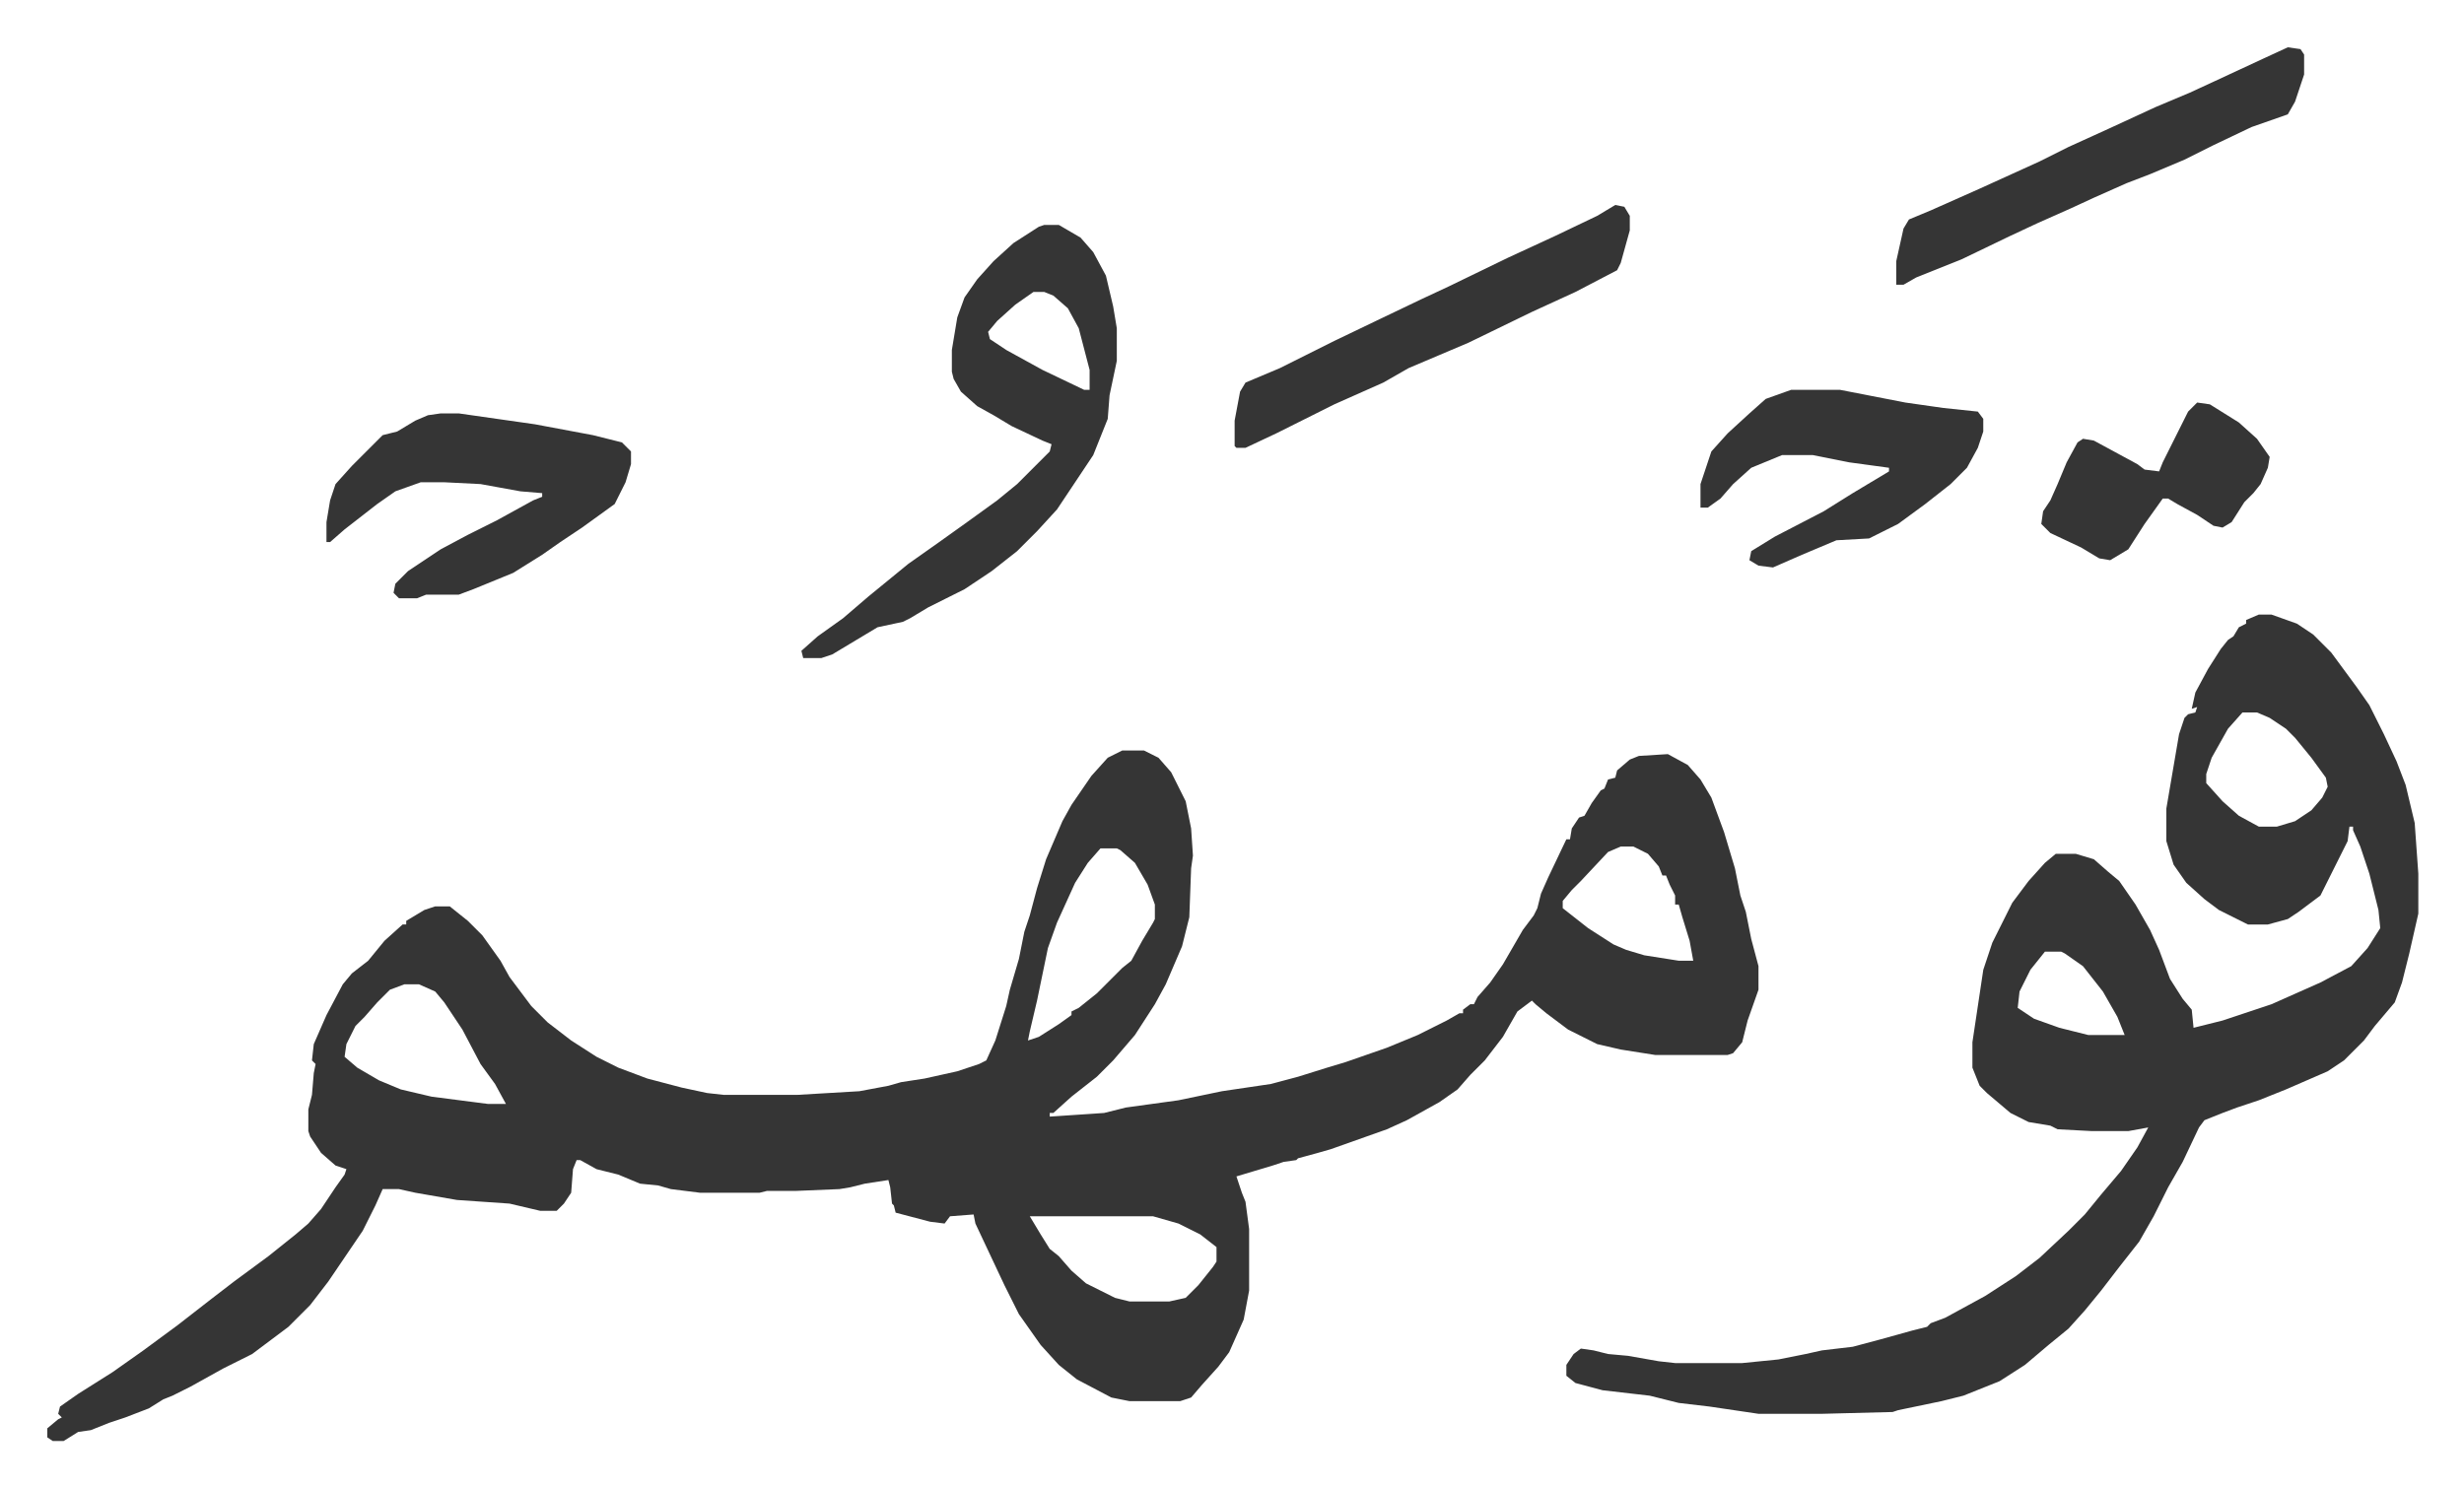 <svg xmlns="http://www.w3.org/2000/svg" viewBox="-26.1 313.9 1359.3 820.3">
    <path fill="#353535" id="rule_normal" d="M593 728h12l8 4 7 8 8 16 3 15 1 15-1 7-1 27-4 16-9 21-6 11-11 17-12 14-9 9-14 11-10 9h-2v2l30-2 12-3 29-4 24-5 27-4 15-4 16-5 10-3 23-8 17-7 16-8 7-4h2v-2l4-3h2l2-4 7-8 7-10 11-19 6-8 2-4 2-8 4-9 10-21h2l1-6 4-6 3-1 4-7 5-7 2-1 2-5 4-1 1-4 7-6 5-2 16-1 11 6 7 8 6 10 7 19 6 20 3 15 3 9 3 15 4 15v13l-6 17-3 12-5 6-3 1h-40l-19-3-13-3-16-8-12-9-6-5-2-2-8 6-8 14-10 13-8 8-7 8-10 7-18 10-11 5-31 11-7 2-11 3-1 1-7 1-6 2-20 6 3 9 2 5 2 15v34l-3 16-8 18-6 8-9 10-6 7-6 2h-28l-10-2-19-10-10-8-10-11-12-17-8-16-16-34-1-5-13 1-3 4-8-1-19-5-1-4-1-1-1-9-1-4-13 2-8 2-6 1-24 1h-16l-4 1h-33l-16-2-7-2-10-1-12-5-12-3-9-5h-2l-2 5-1 13-4 6-4 4h-9l-17-4-29-2-23-4-9-2h-9l-4 9-7 14-19 28-10 13-12 12-20 15-16 8-18 10-10 5-5 2-8 5-13 5-9 3-10 4-7 1-8 5H3l-3-2v-5l6-5 2-1-2-2 1-4 10-7 19-12 17-12 19-14 18-14 13-10 19-14 15-12 7-6 7-8 8-12 5-7 1-3-6-2-8-7-6-9-1-3v-12l2-8 1-12 1-5-2-2 1-9 7-16 9-17 5-6 9-7 9-11 10-9h2v-2l10-6 6-2h8l10 8 8 8 10 14 5 9 12 16 9 9 13 10 14 9 12 6 16 6 19 5 14 3 9 1h41l34-2 16-3 7-2 13-2 18-4 12-4 4-2 5-11 6-19 2-9 5-17 3-15 3-9 4-15 5-16 9-21 5-9 11-16 9-10zm275 53-7 3-15 16-5 5-5 6v4l14 11 14 9 7 3 10 3 19 3h8l-2-11-4-13-2-7h-2v-5l-3-6-2-5h-2l-2-5-6-7-8-4zm-287 1-7 8-7 11-10 22-5 14-6 29-4 17-1 5 6-2 11-7 7-5v-2l4-2 10-8 9-9 5-5 5-4 6-11 6-10 1-2v-8l-4-11-7-12-8-7-2-1zm-384 75-8 3-7 7-7 8-5 5-5 10-1 7 7 6 12 7 12 5 17 4 31 4h10l-6-11-8-11-10-19-10-15-5-6-9-4zm345 128 6 10 5 8 5 4 7 8 8 7 16 8 8 2h22l9-2 7-7 8-10 2-3v-8l-9-7-12-6-14-4zm678-332h7l14 5 9 6 10 10 14 19 7 10 8 16 7 15 5 13 5 21 2 28v22l-5 22-4 16-4 11-11 13-6 8-11 11-9 6-23 10-15 6-12 4-8 3-10 4-3 4-9 19-8 14-8 16-8 14-11 14-10 13-9 11-9 10-11 9-13 11-14 9-20 8-12 3-24 5-3 1-39 1h-35l-27-4-17-2-16-4-26-3-15-4-5-4v-6l4-6 4-3 7 1 8 2 11 1 17 3 9 1h37l20-2 15-3 9-2 17-2 15-4 18-5 8-2 2-2 8-3 22-12 17-11 13-10 16-15 9-9 9-11 11-13 9-13 6-11-11 2h-20l-19-1-4-2-12-2-10-5-13-11-4-4-4-10v-14l6-40 5-15 11-22 9-12 9-10 6-5h11l10 3 8 7 6 5 9 13 8 14 5 11 6 16 7 11 5 6 1 10 16-4 18-6 9-3 27-12 17-9 9-10 7-11-1-10-5-20-5-15-4-9v-2h-2l-1 8-7 14-8 16-12 9-6 4-11 3h-11l-16-8-8-6-10-9-7-10-4-13v-18l7-41 3-9 2-2 4-1 1-3-3 1 2-9 7-13 7-11 4-5 3-2 3-5 4-2v-2zm-9 54-8 9-9 16-3 9v5l9 10 9 8 11 6h10l10-3 9-6 6-7 3-6-1-5-8-11-9-11-5-5-9-6-7-3zm-109 132-8 10-6 12-1 9 9 6 14 5 16 4h20l-4-10-8-14-11-14-10-7-2-1zM550 438h8l12 7 7 8 7 13 4 17 2 12v18l-4 19-1 13-8 20-12 18-8 12-11 12-11 11-14 11-15 10-20 10-10 6-4 2-14 3-15 9-10 6-6 2h-10l-1-4 9-8 14-10 14-12 11-9 11-9 17-12 14-10 18-13 11-9 18-18 1-4-5-2-17-8-10-6-9-5-9-8-4-7-1-4v-12l3-18 4-11 7-10 9-10 11-10 14-9zm-6 37-10 7-10 9-5 6 1 4 9 6 20 11 23 11h3v-11l-6-23-6-11-8-7-5-2zm-327 67h10l42 6 32 6 16 4 5 5v7l-3 10-6 12-18 13-12 8-10 7-16 10-22 9-8 3h-18l-5 2h-10l-3-3 1-5 7-7 18-12 15-8 16-8 20-11 5-2v-2l-12-1-22-4-20-1h-13l-14 5-10 7-18 14-8 7h-2v-11l2-12 3-9 9-10 17-17 8-2 10-6 7-3zm1019-202 7 1 2 3v11l-5 15-4 7-20 7-21 10-16 8-19 8-13 5-18 8-13 6-18 8-15 7-27 13-25 10-7 4h-4v-13l4-18 3-5 12-5 27-12 33-15 16-8 22-10 26-12 19-8 13-6 28-13zm-371 87 5 1 3 5v8l-5 18-2 4-23 12-24 11-35 17-33 14-14 8-27 12-16 8-16 8-17 8h-5l-1-1v-14l3-16 3-5 19-8 14-7 16-8 25-12 23-11 15-7 33-16 26-12 23-11zm97 102h27l36 7 21 3 19 2 3 4v7l-3 9-6 11-9 9-14 11-15 11-16 8-18 1-19 8-16 7-8-1-5-3 1-5 13-8 27-14 16-10 20-12v-2l-22-3-20-4h-17l-17 7-10 9-7 8-7 5h-4v-13l6-18 9-10 12-11 9-8zm224 7 7 1 16 10 10 9 7 10-1 6-4 9-4 5-5 5-7 11-5 3-5-1-9-6-11-6-5-3h-3l-10 14-9 14-10 6-6-1-10-6-17-8-5-5 1-7 4-6 4-9 5-12 6-11 3-2 6 1 24 13 4 3 8 1 2-5 6-12 8-16z"/>
</svg>
